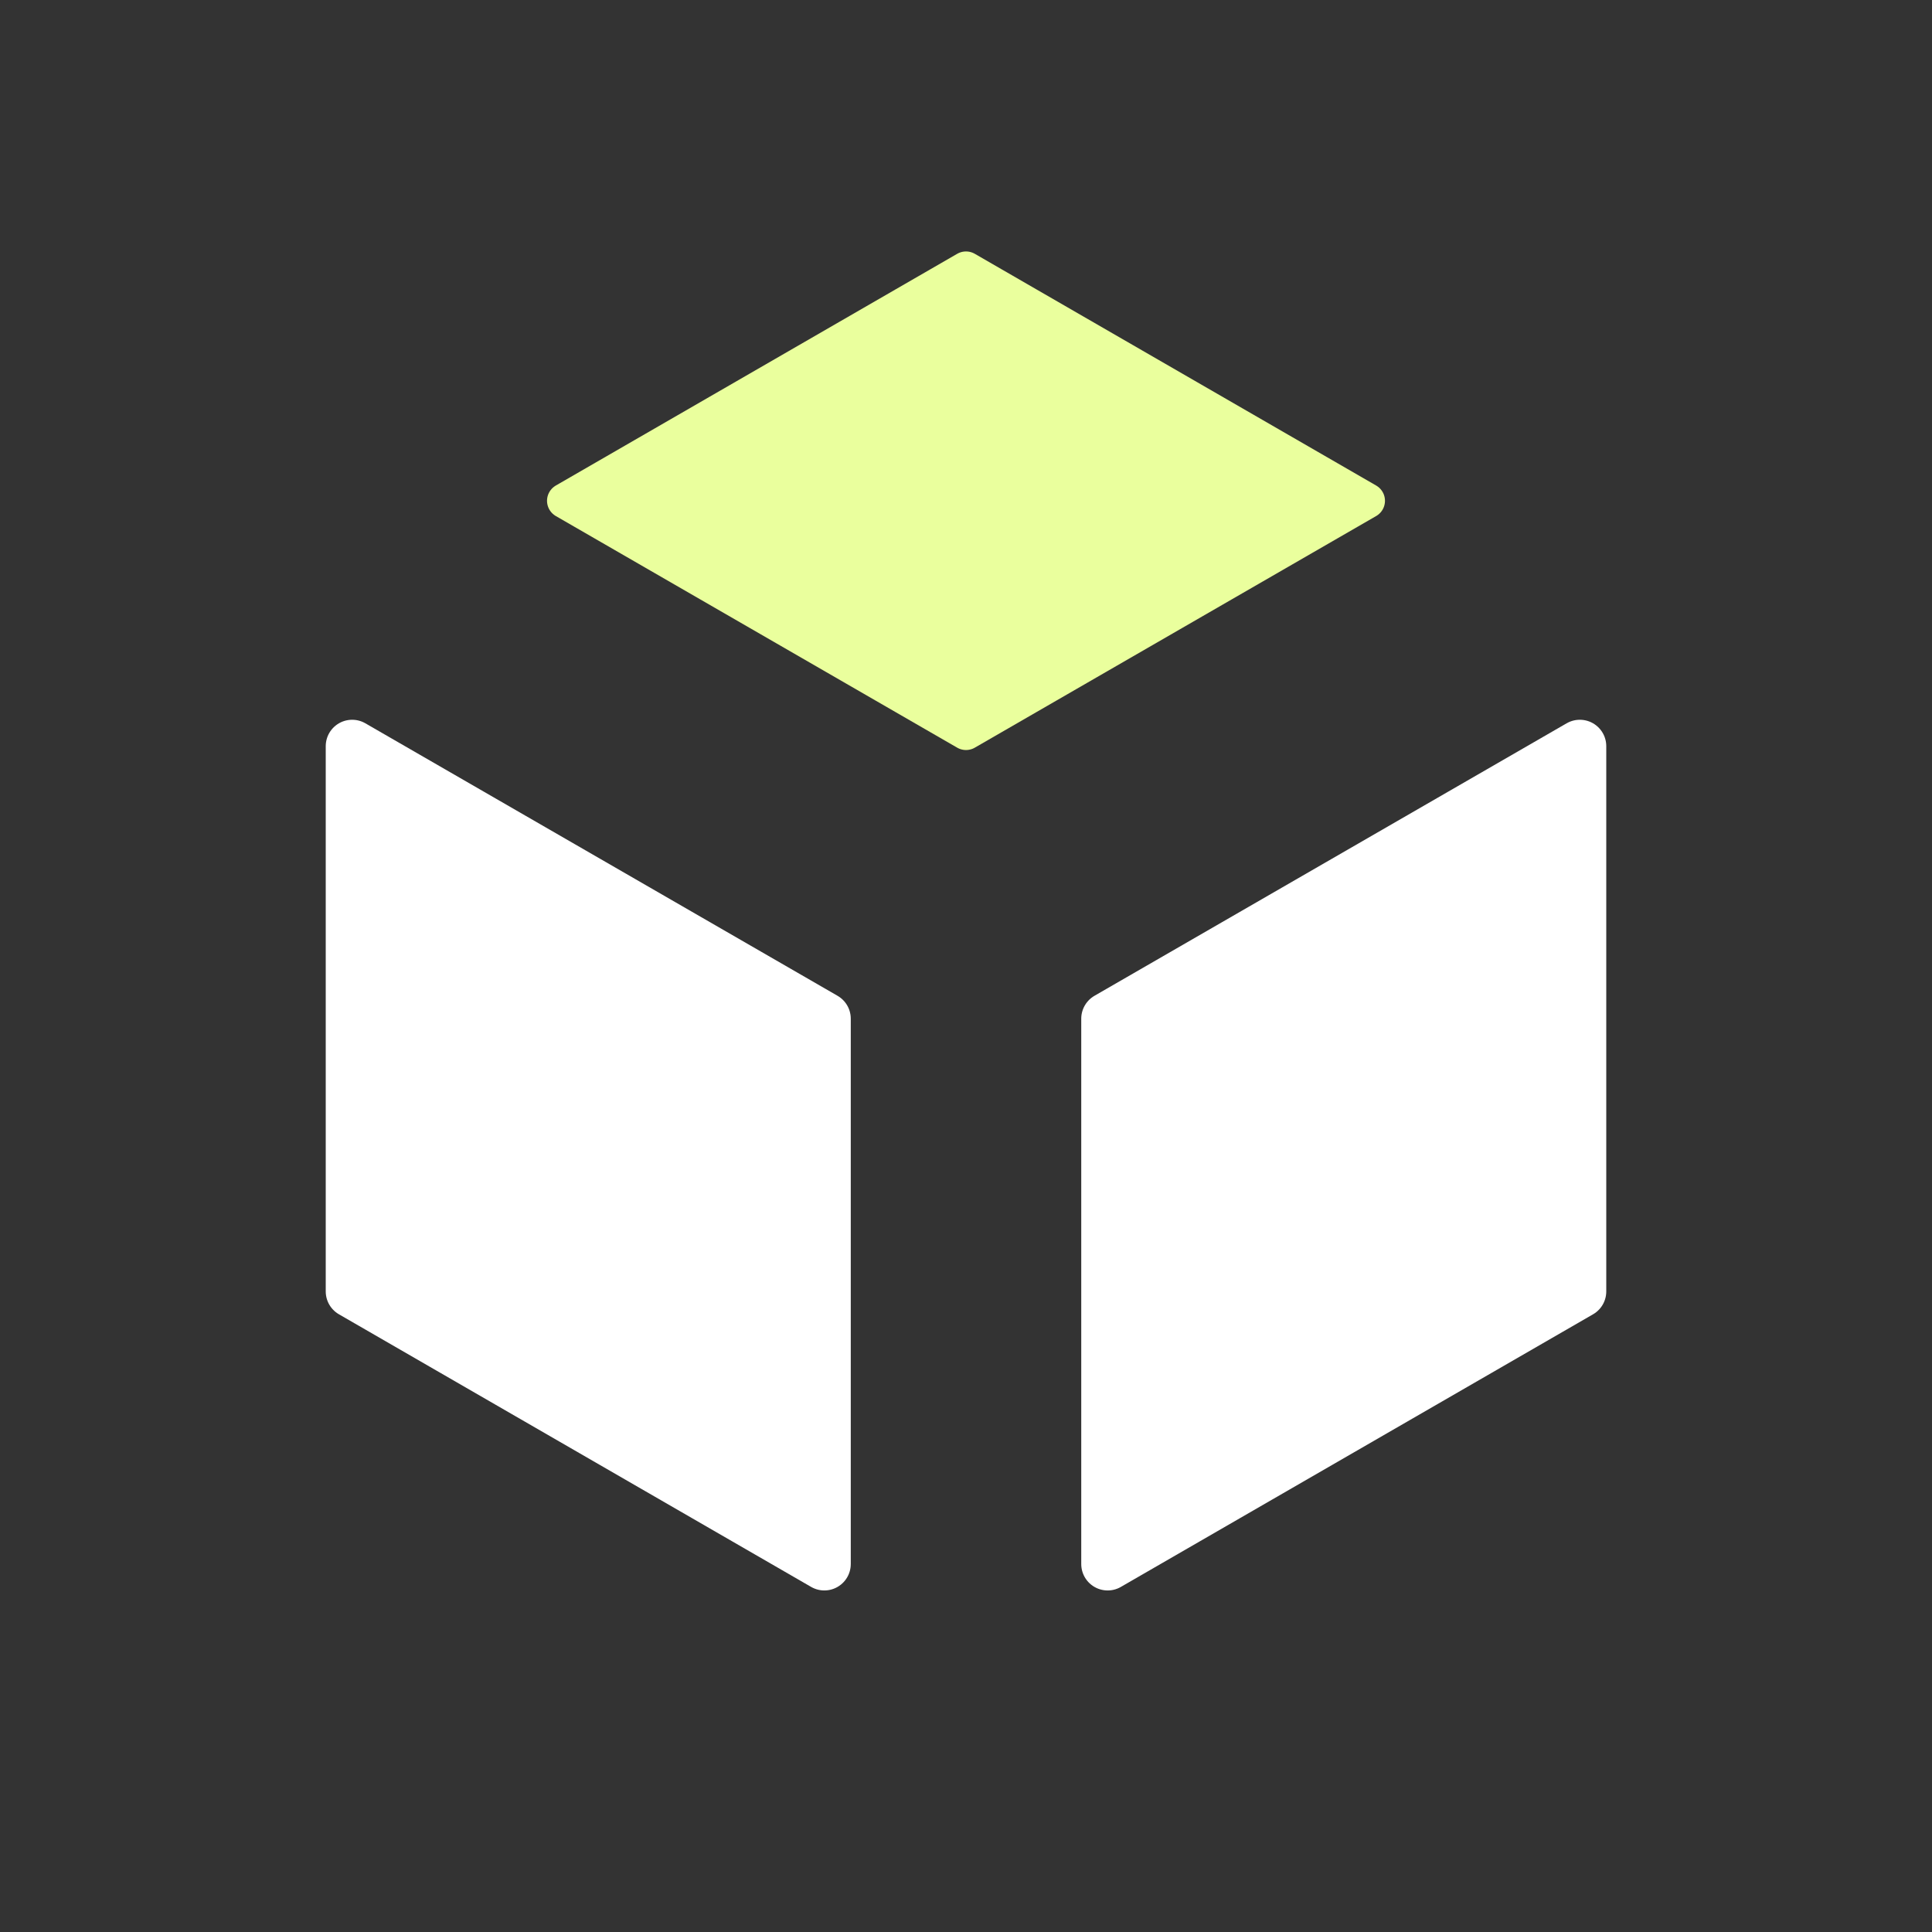 <svg xmlns="http://www.w3.org/2000/svg" xmlns:xlink="http://www.w3.org/1999/xlink" id="Layer_1" x="0px" y="0px" width="600px" height="600px" viewBox="0 0 600 600" xml:space="preserve"><rect x="0" y="0" width="600" height="600" fill="#333333" stroke="none"/><rect display="none" width="613" height="600"></rect><g>			<path fill="#EAFF9D" stroke="#EAFF9D" stroke-width="10.94" stroke-linecap="round" stroke-linejoin="round" stroke-miterlimit="10" d="  M300.001,227.458l124.645-71.934L300.001,83.559l-124.648,71.965L300.001,227.458z"></path>			<path fill="#FFFFFF" stroke="#FFFFFF" stroke-width="16.411" stroke-linecap="round" stroke-linejoin="round" stroke-miterlimit="10" d="  M256.008,316.361l-146.644-84.627v169.325l146.644,84.665V316.361z"></path>			<path fill="#FFFFFF" stroke="#FFFFFF" stroke-width="16.411" stroke-linecap="round" stroke-linejoin="round" stroke-miterlimit="10" d="  M343.996,316.361v169.363l146.64-84.665V231.734L343.996,316.361z"></path></g></svg>